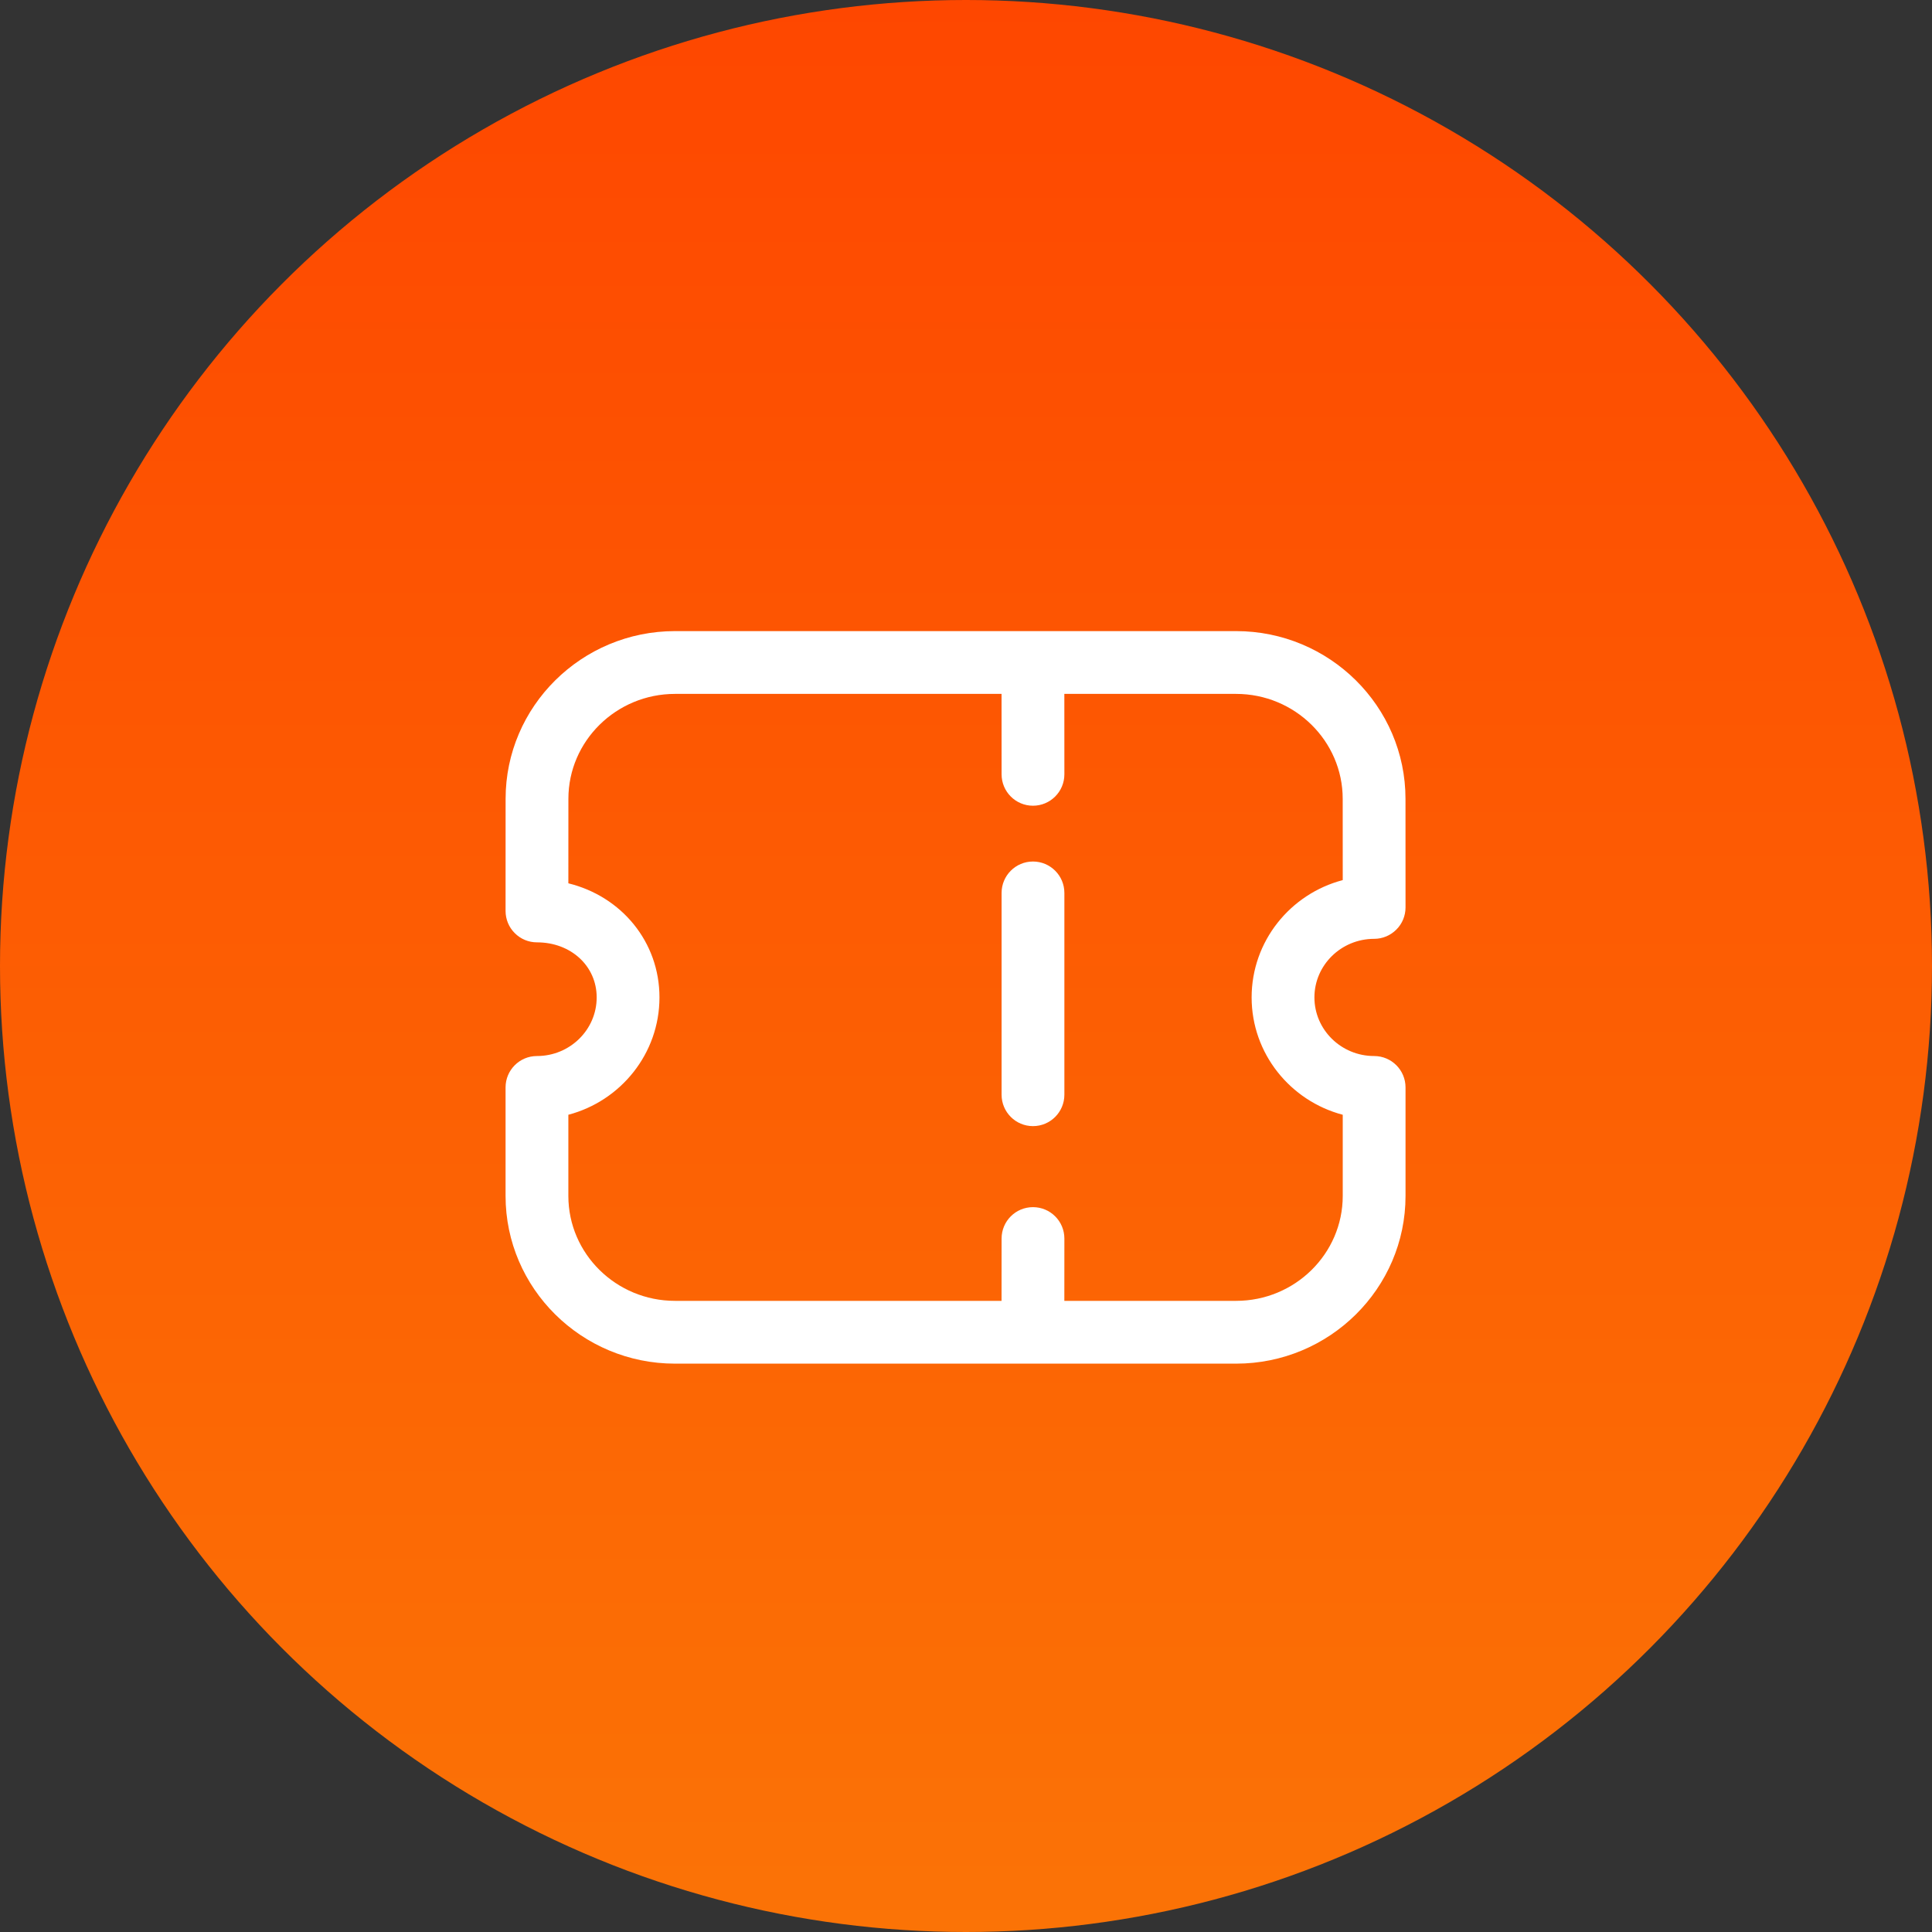 <svg width="50" height="50" viewBox="0 0 50 50" fill="none" xmlns="http://www.w3.org/2000/svg">
<rect x="0" y="0" width="50" height="50" fill="#333333" stroke="none"/>
<circle cx="25" cy="25" r="25" fill="url(#paint0_linear_540_102496)"/>
<path fill-rule="evenodd" clip-rule="evenodd" d="M31.989 16.333C34.407 16.333 36.374 18.281 36.374 20.674L36.375 23.484C36.375 23.699 36.29 23.907 36.137 24.058C35.985 24.211 35.778 24.297 35.563 24.297C34.71 24.297 34.017 24.977 34.017 25.813C34.017 26.65 34.71 27.33 35.563 27.33C36.011 27.33 36.375 27.694 36.375 28.142V30.95C36.375 33.343 34.408 35.291 31.99 35.291H17.469C15.051 35.291 13.084 33.343 13.084 30.95V28.142C13.084 27.694 13.447 27.33 13.896 27.33C14.749 27.33 15.442 26.65 15.442 25.813C15.442 25.001 14.777 24.388 13.896 24.388C13.68 24.388 13.473 24.302 13.322 24.149C13.169 23.998 13.084 23.79 13.084 23.575L13.085 20.674C13.085 18.281 15.052 16.333 17.47 16.333H31.989ZM31.989 17.958H27.545L27.546 20.039C27.546 20.488 27.182 20.852 26.733 20.852C26.285 20.852 25.921 20.488 25.921 20.039L25.92 17.958H17.47C15.948 17.958 14.71 19.177 14.71 20.674L14.709 22.86C16.081 23.197 17.067 24.373 17.067 25.813C17.067 27.267 16.064 28.493 14.709 28.85V30.95C14.709 32.448 15.947 33.666 17.469 33.666H25.92L25.921 32.054C25.921 31.604 26.285 31.241 26.733 31.241C27.182 31.241 27.546 31.604 27.546 32.054L27.545 33.666H31.99C33.512 33.666 34.75 32.448 34.75 30.95V28.85C33.395 28.493 32.392 27.267 32.392 25.813C32.392 24.358 33.394 23.133 34.75 22.777L34.749 20.674C34.749 19.177 33.511 17.958 31.989 17.958ZM26.733 22.296C27.182 22.296 27.546 22.66 27.546 23.109V28.331C27.546 28.78 27.182 29.144 26.733 29.144C26.285 29.144 25.921 28.78 25.921 28.331V23.109C25.921 22.66 26.285 22.296 26.733 22.296Z" fill="white"/>
<defs>
<linearGradient id="paint0_linear_540_102496" x1="25" y1="0" x2="25" y2="50" gradientUnits="userSpaceOnUse">
<stop stop-color="#FE4700"/>
<stop offset="1" stop-color="#FB7306"/>
</linearGradient>
</defs>
</svg>
